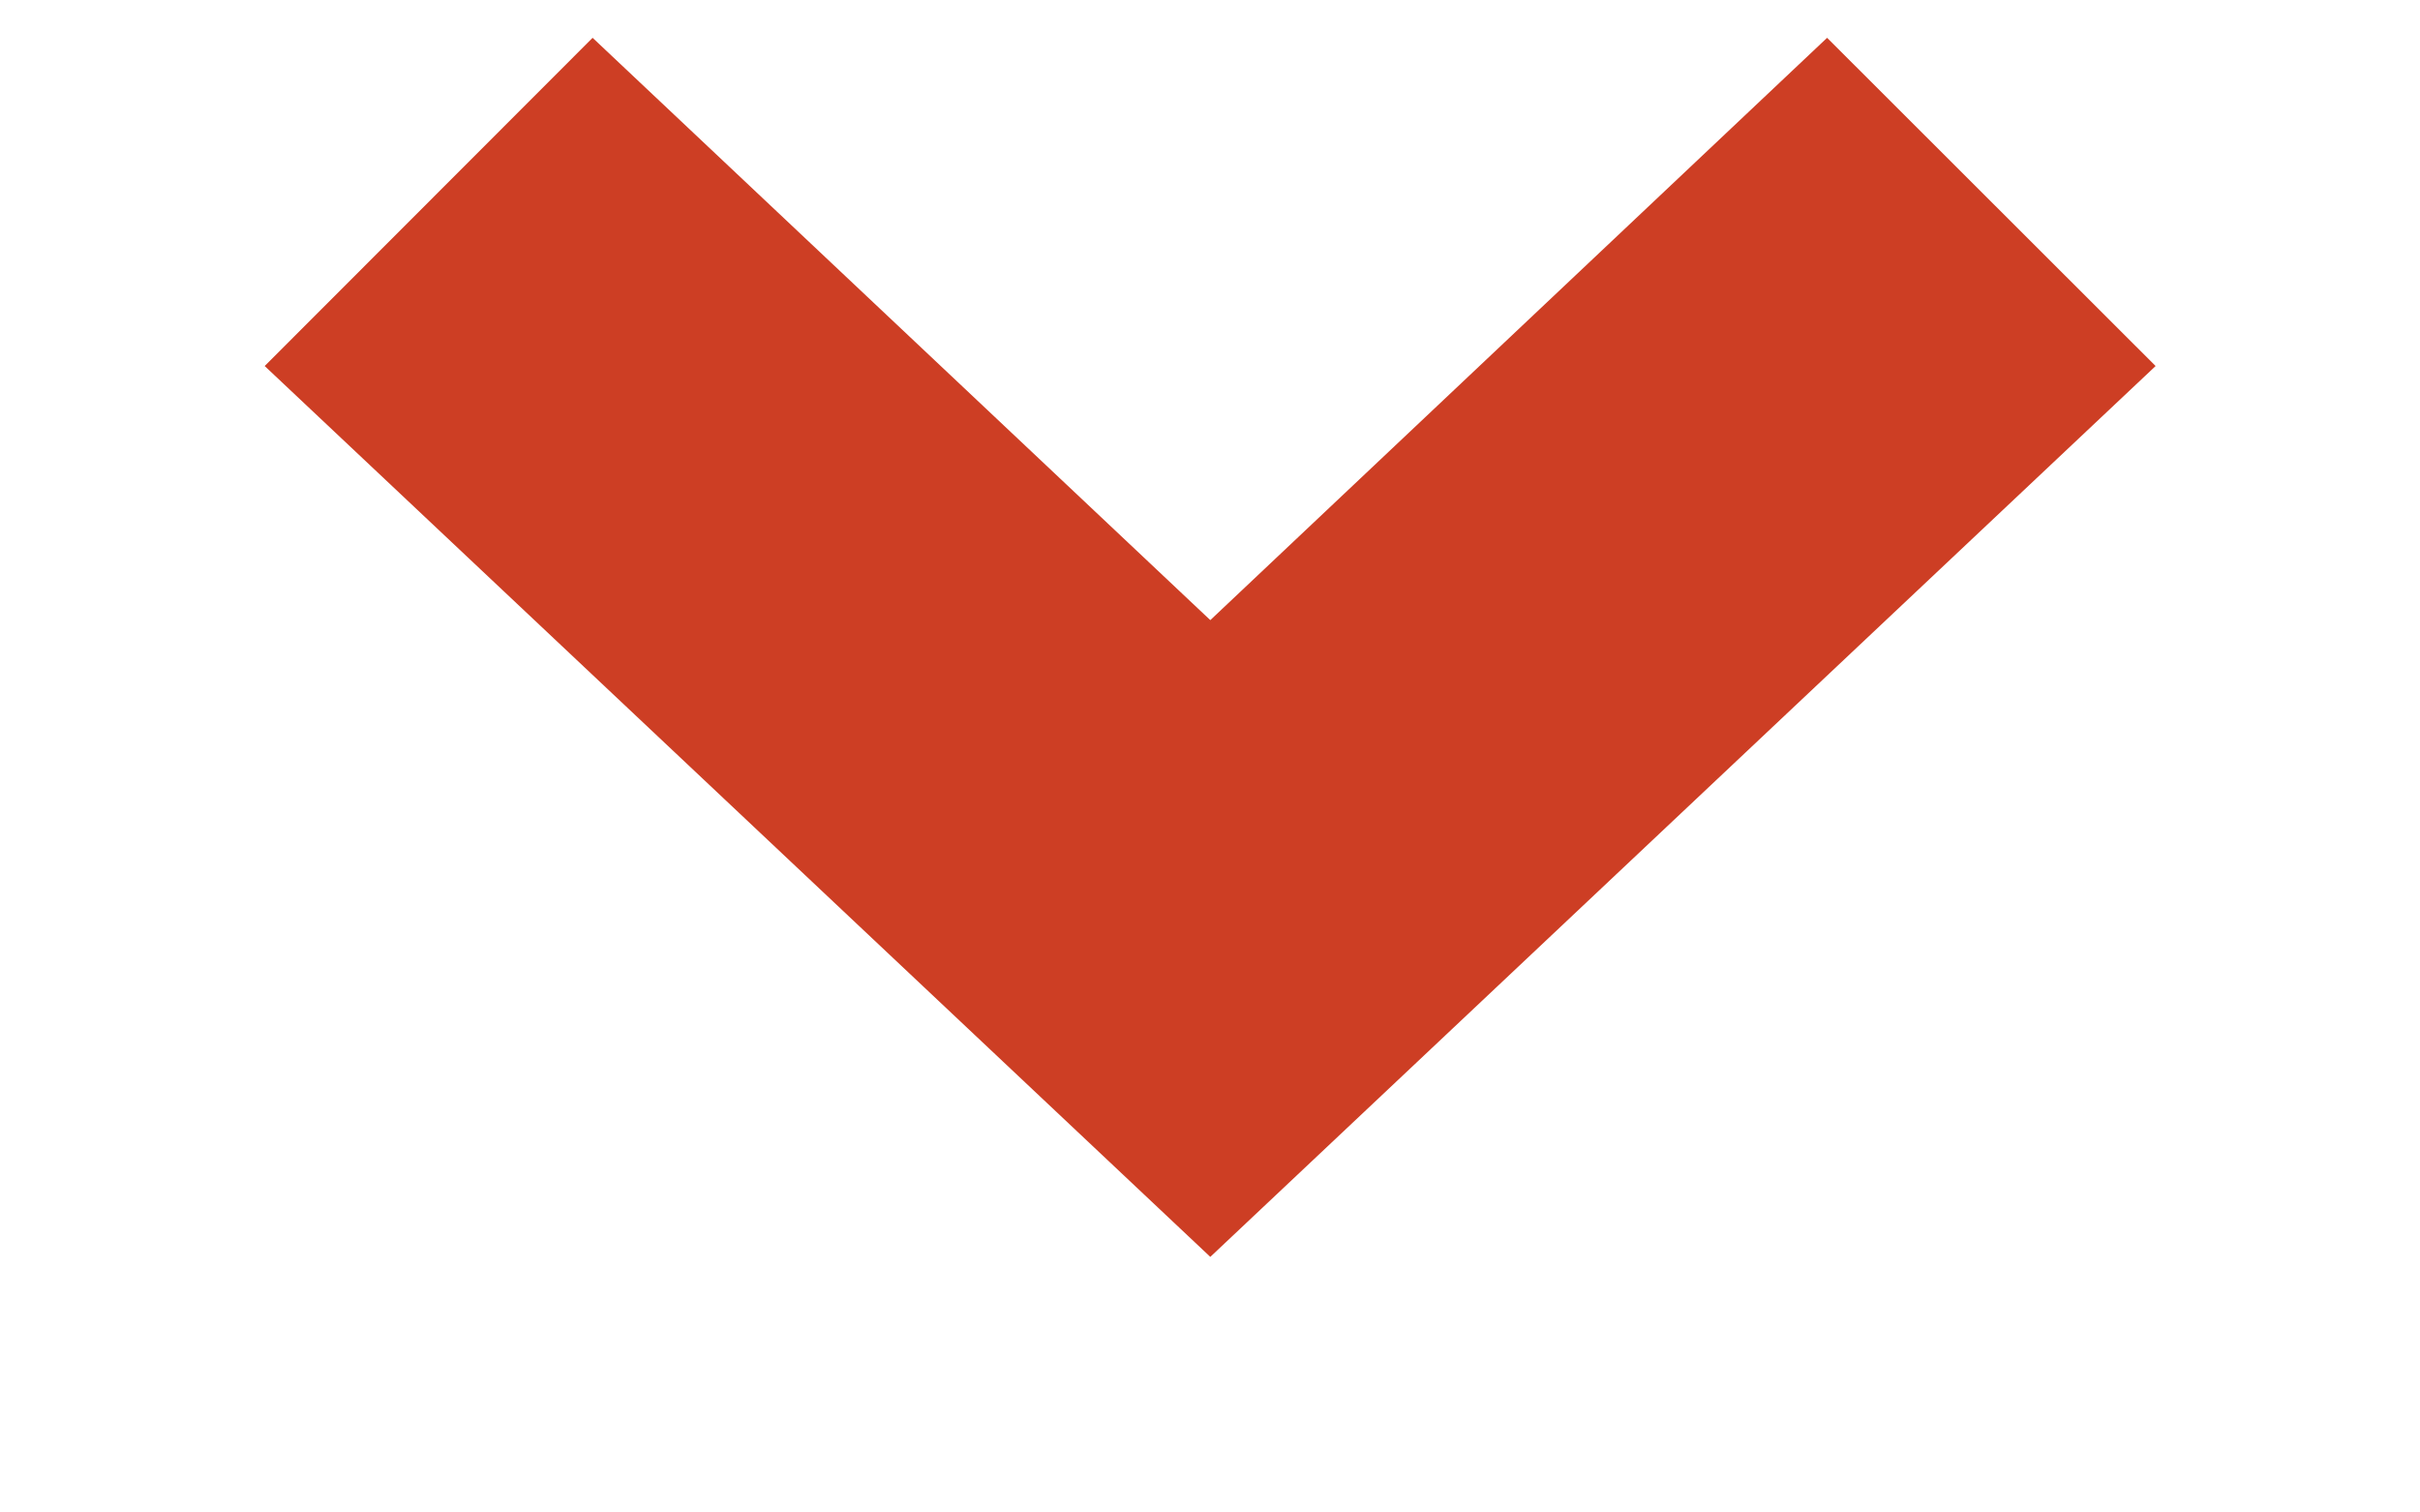<svg width="8" height="5" viewBox="0 0 8 5" xmlns="http://www.w3.org/2000/svg"><path d="M7.126 1.21L4.001 4.155.875 1.21 1.959.125 4.001 2.05 6.04.125l1.085 1.084z" fill="#CD3E24" fill-rule="evenodd"/></svg>
